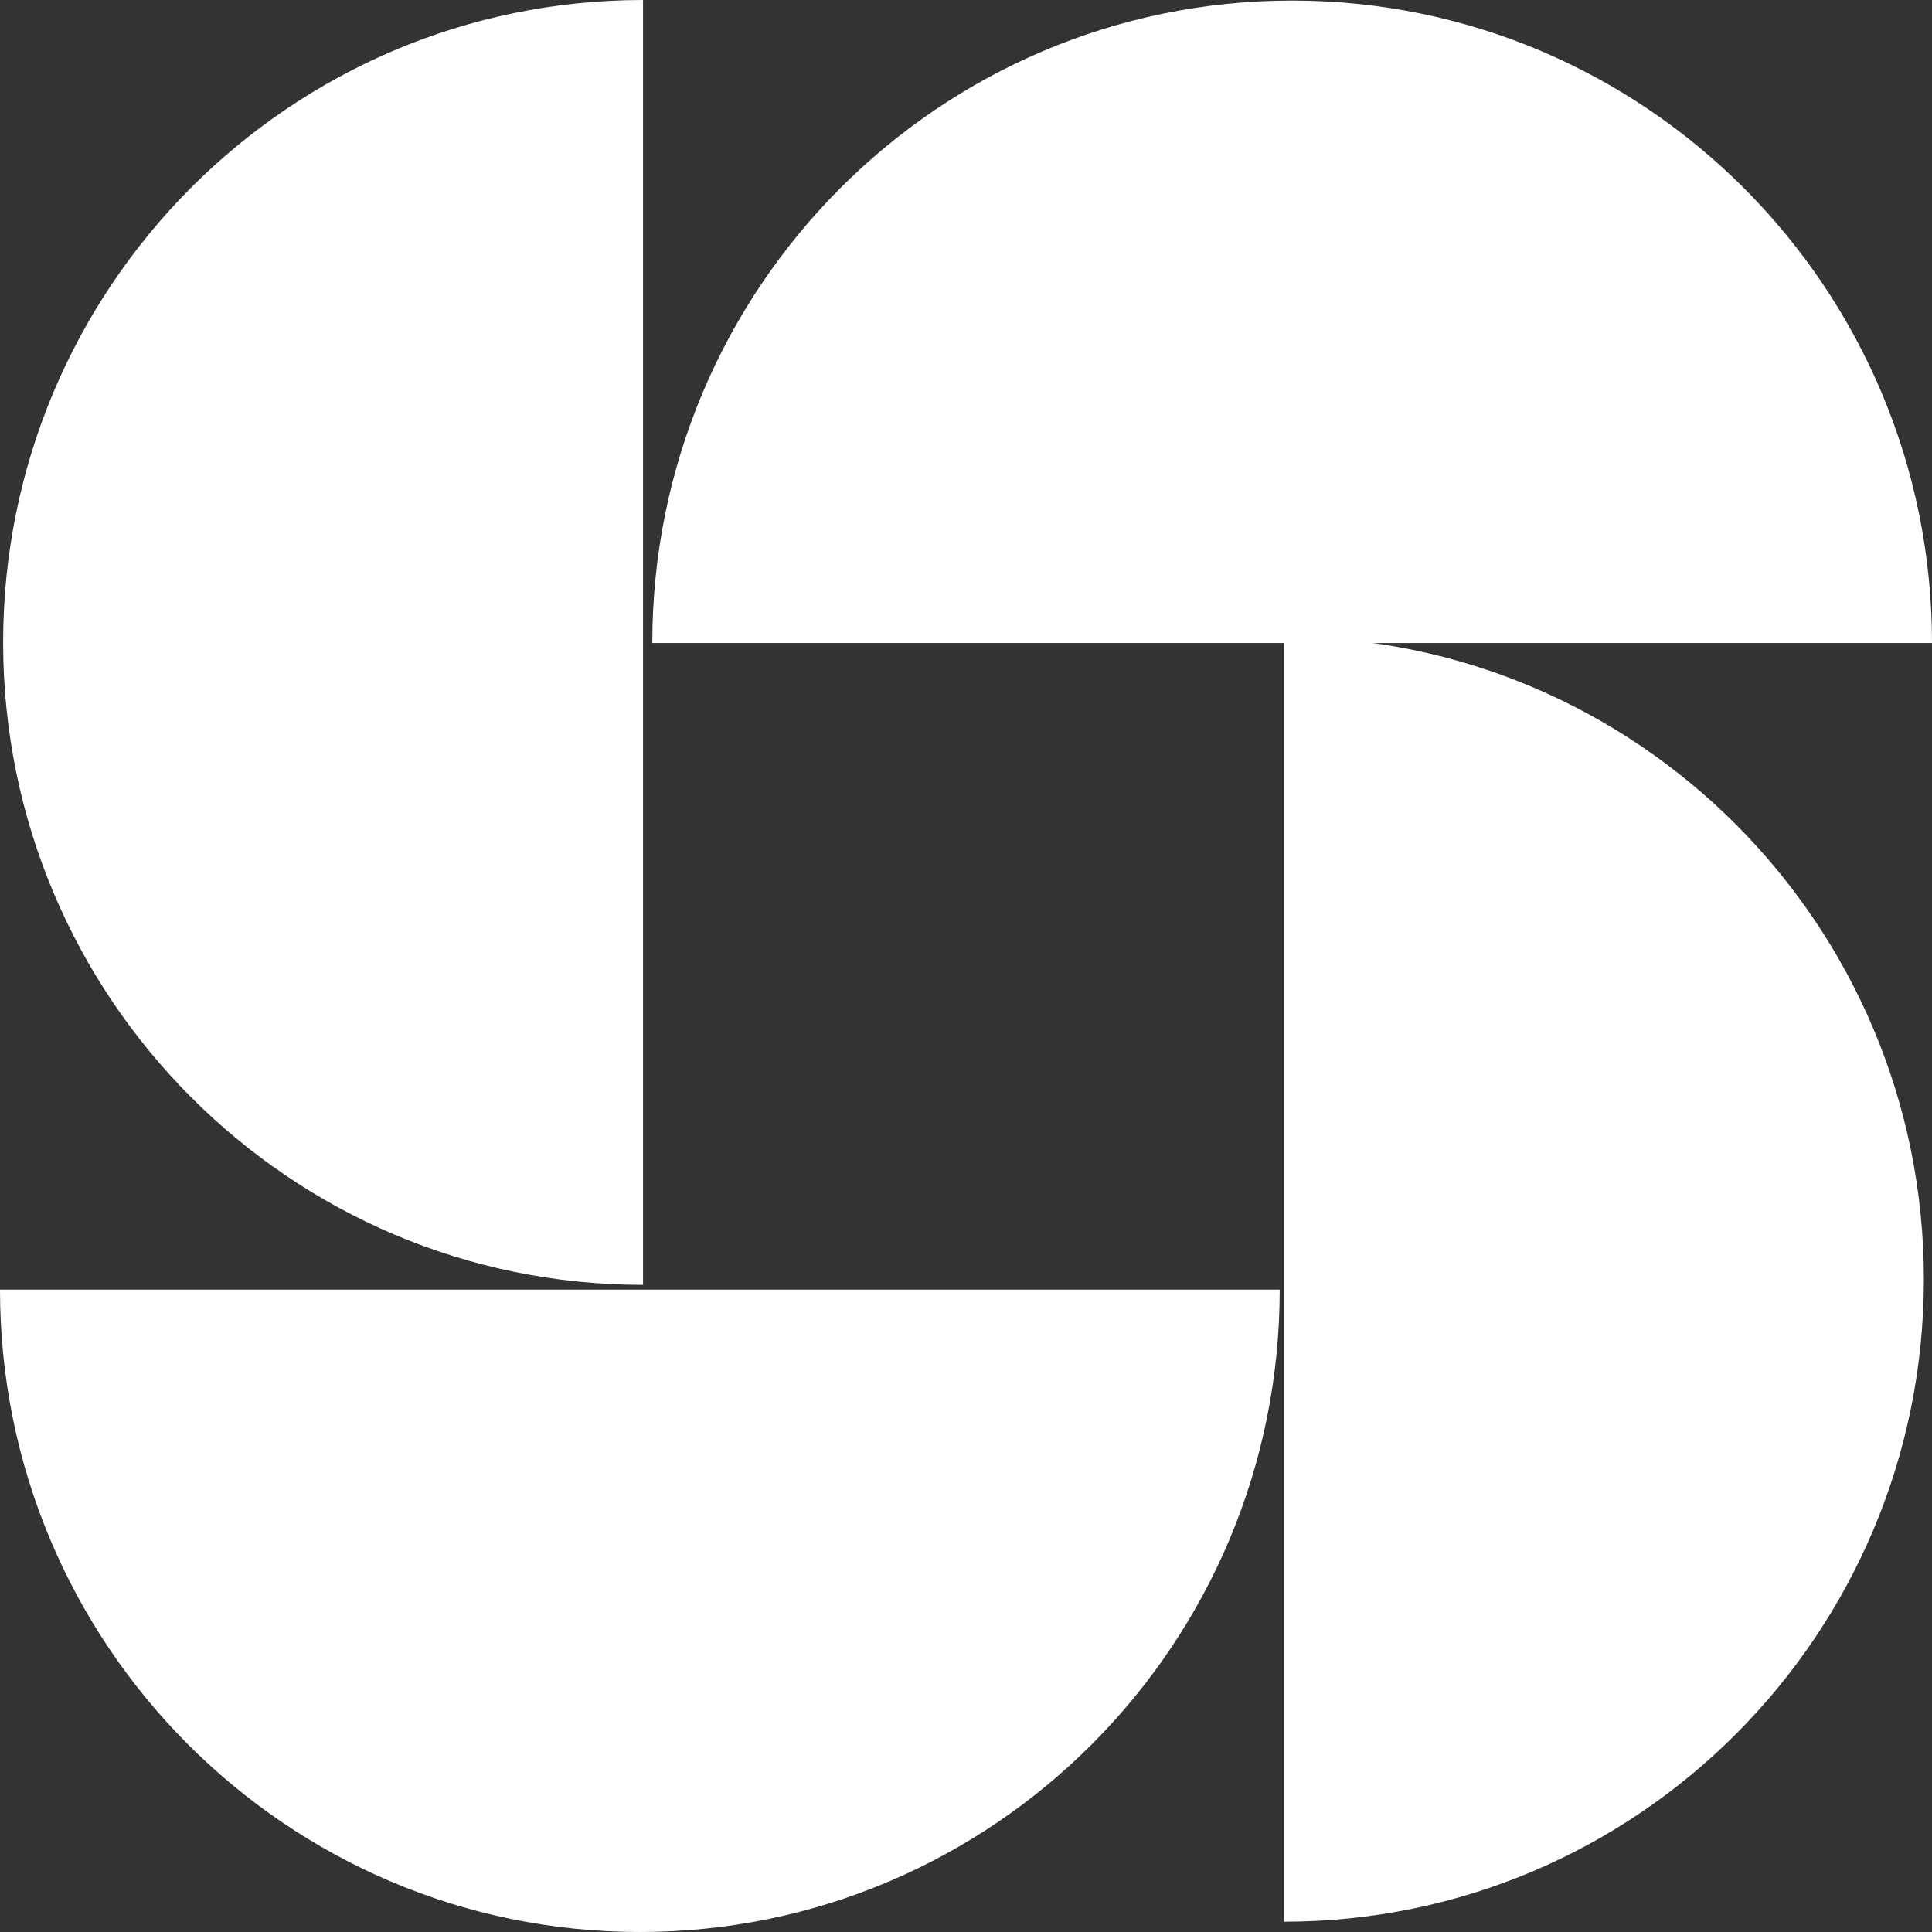 <svg width="24" height="24" viewBox="0 0 24 24" fill="none" xmlns="http://www.w3.org/2000/svg">
<rect x="0" y="0" width="24" height="24" fill="#333333" stroke="none"/>
<path d="M0 16.02C4.427 16.02 9.459 16.02 15.897 16.02C15.897 20.427 12.338 24 7.949 24C3.559 24 0 20.427 0 16.02Z" fill="white"/>
<path d="M15.95 23.872C15.95 19.427 15.95 14.375 15.95 7.911C20.34 7.911 23.899 11.484 23.899 15.892C23.899 20.299 20.34 23.872 15.95 23.872Z" fill="white"/>
<path d="M7.988 0C7.988 4.445 7.988 9.496 7.988 15.961C3.598 15.961 0.039 12.388 0.039 7.98C0.039 3.573 3.598 0 7.988 0Z" fill="white"/>
<path d="M24 7.988C19.573 7.988 14.541 7.988 8.103 7.988C8.103 3.58 11.662 0.007 16.051 0.007C20.441 0.007 24 3.58 24 7.988Z" fill="white"/>
</svg>
